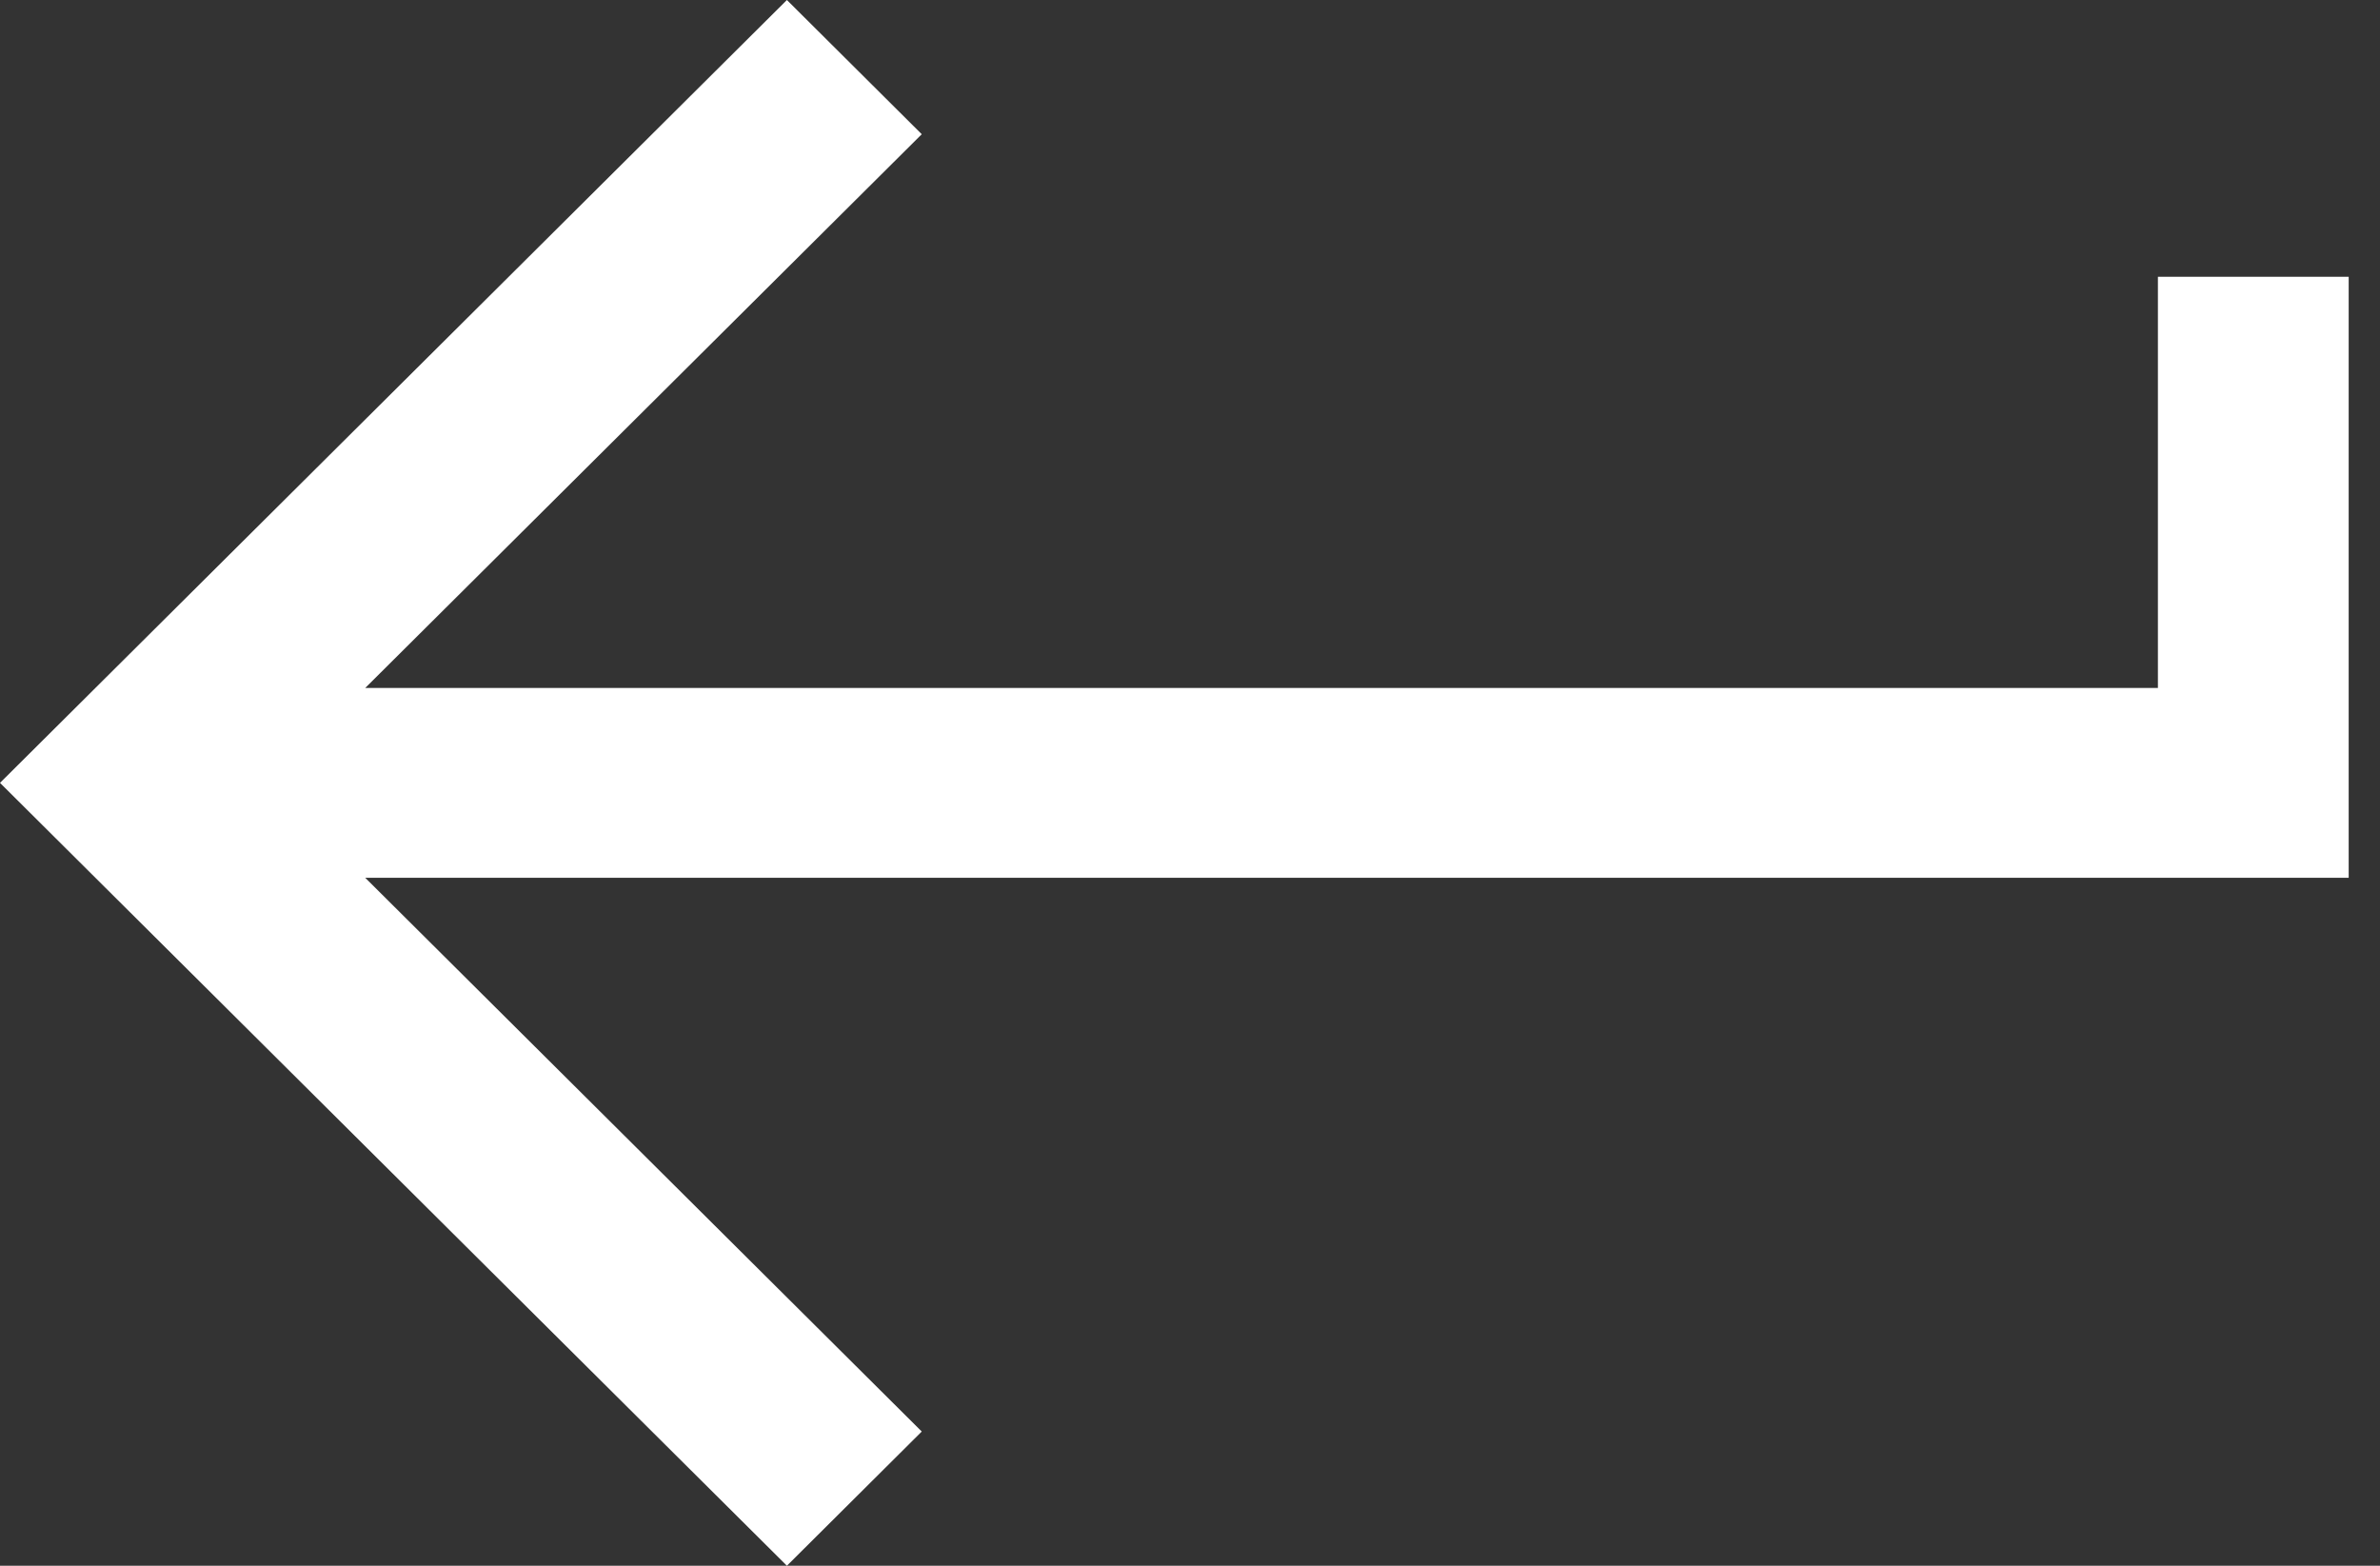 <?xml version="1.0" encoding="UTF-8"?> <svg xmlns="http://www.w3.org/2000/svg" width="38" height="25" viewBox="0 0 38 25" fill="none"><rect x="0" y="0" width="38" height="25" fill="#333333" stroke="none"/> <path d="M12.564 0L14.717 2.143L5.831 10.985H34.454V4.419H37.5V14.015H5.831L14.717 22.857L12.564 25L1.28164e-06 12.5L12.564 0Z" fill="white"></path> </svg> 